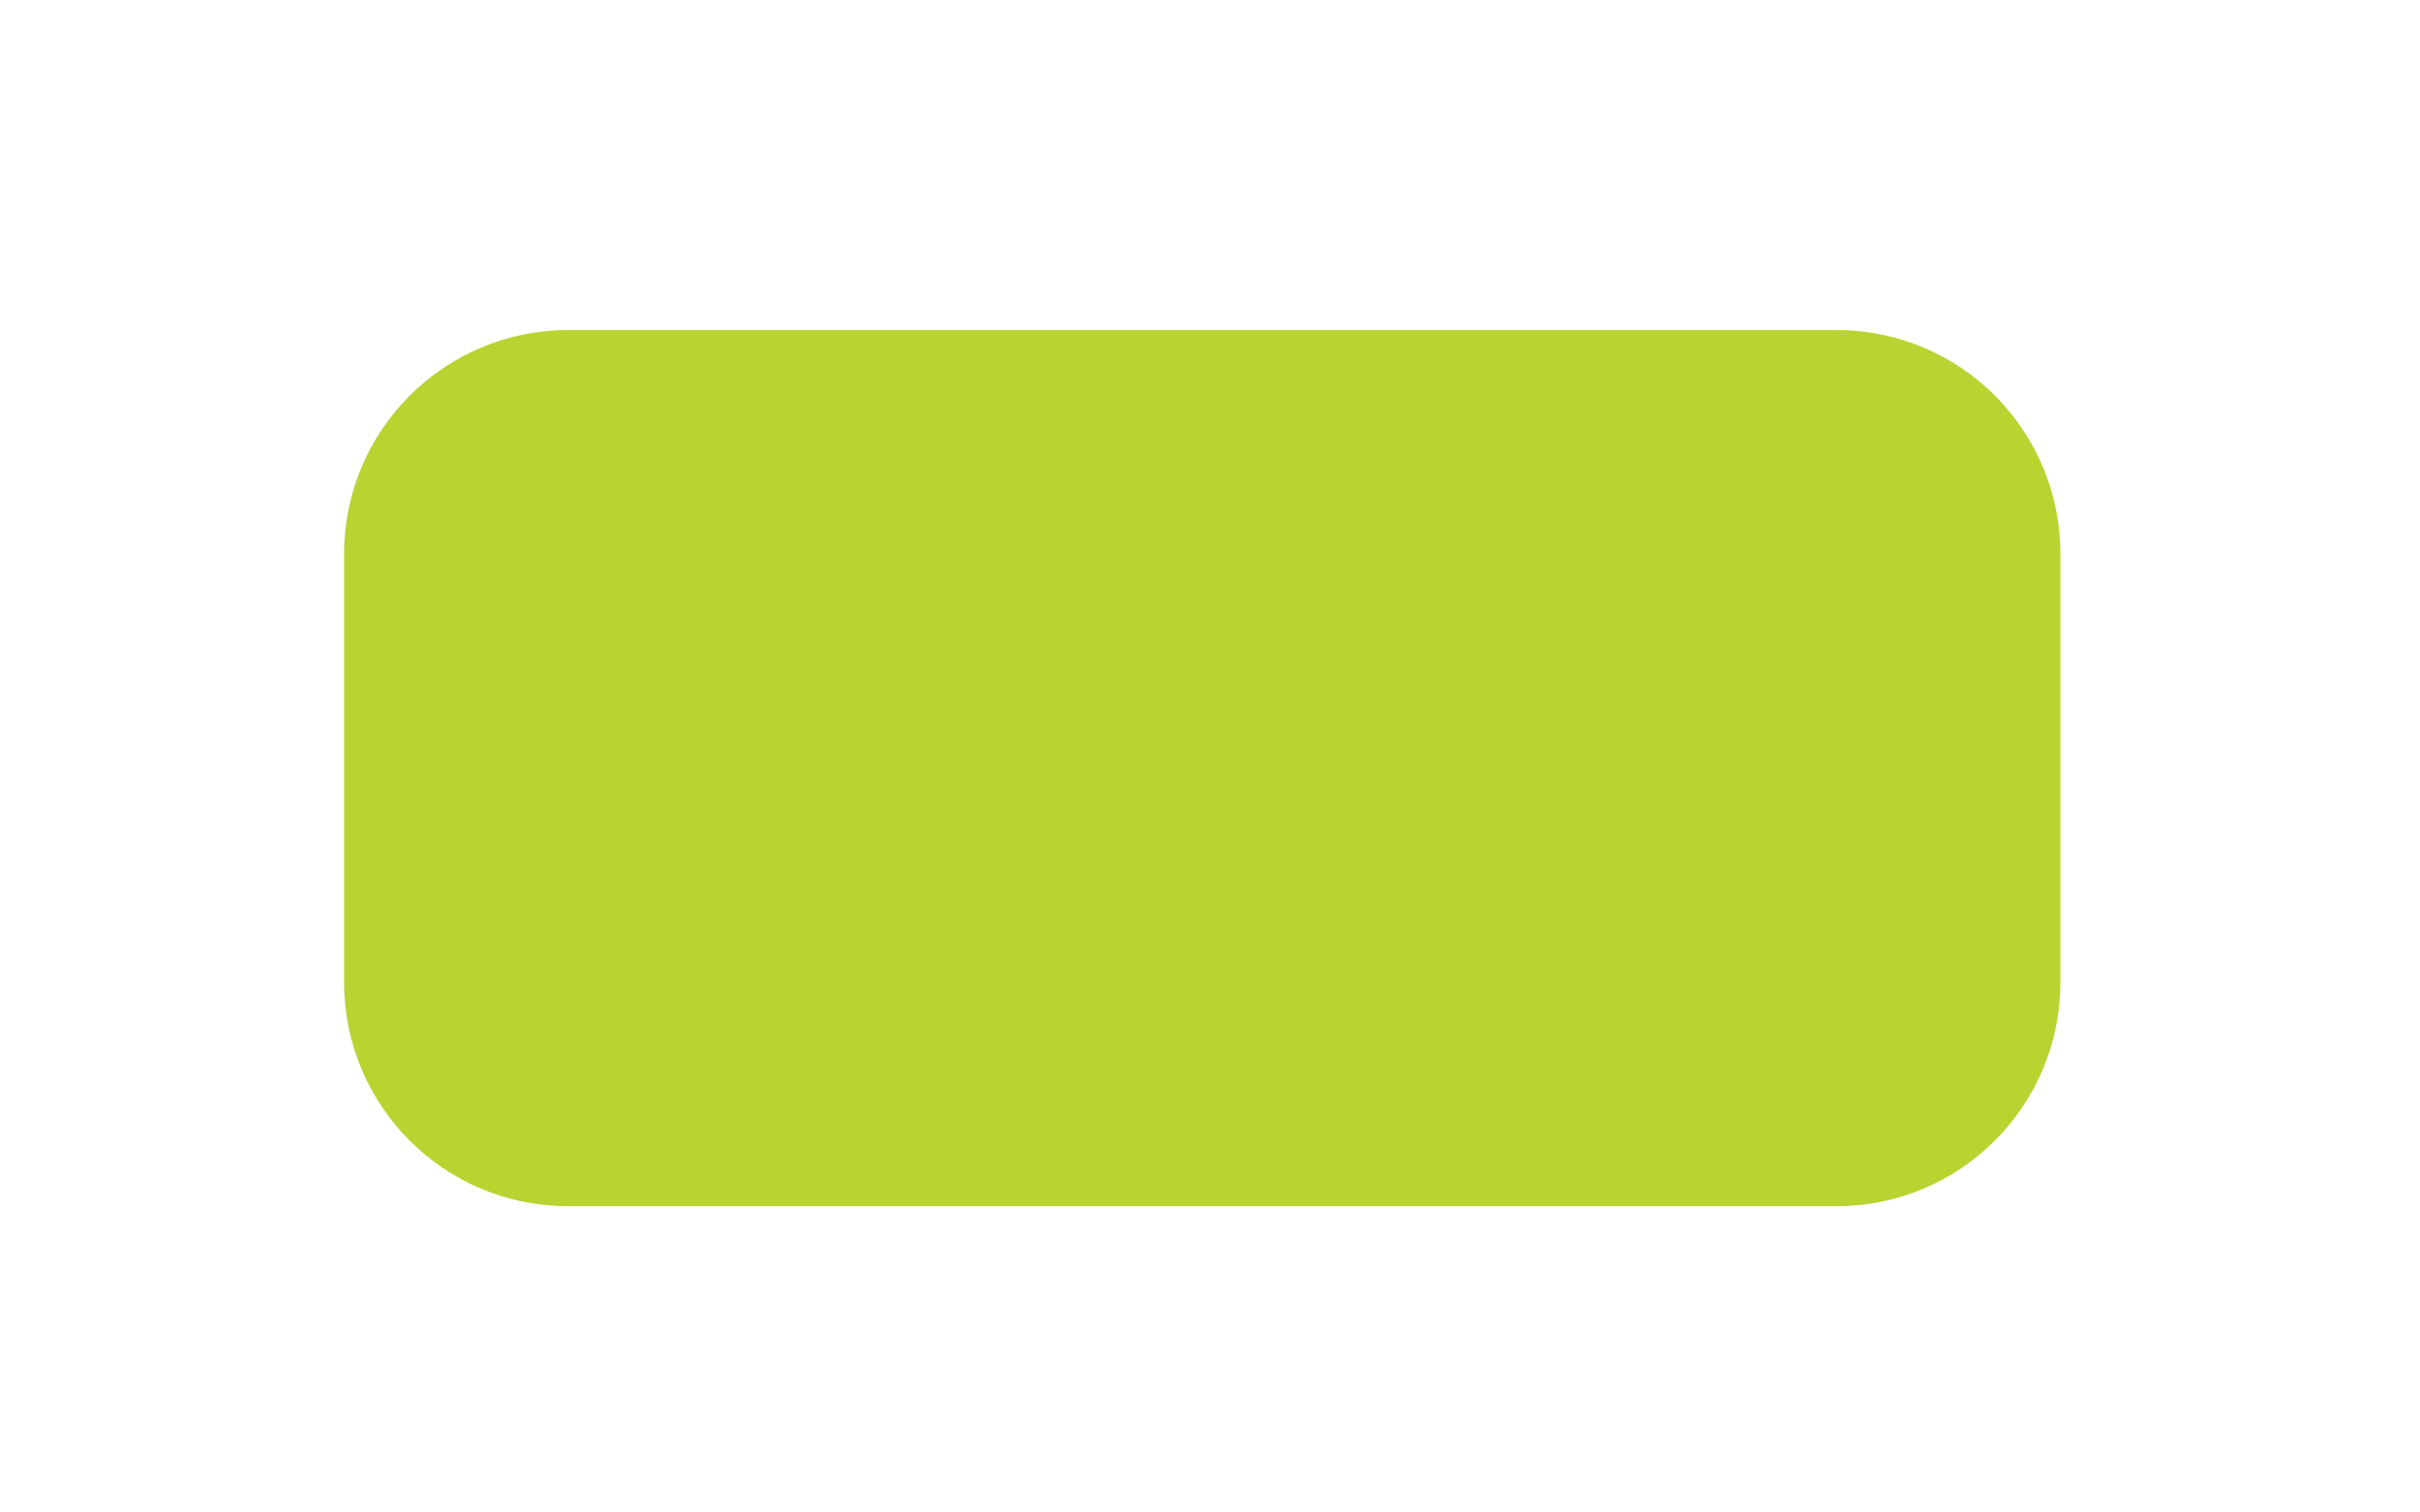 <?xml version="1.0" encoding="utf-8"?>
<!-- Generator: Adobe Illustrator 17.1.0, SVG Export Plug-In . SVG Version: 6.00 Build 0)  -->
<!DOCTYPE svg PUBLIC "-//W3C//DTD SVG 1.1//EN" "http://www.w3.org/Graphics/SVG/1.1/DTD/svg11.dtd">
<svg version="1.1" id="Layer_1" focusable="false" xmlns="http://www.w3.org/2000/svg" xmlns:xlink="http://www.w3.org/1999/xlink"
	 x="0px" y="0px" viewBox="0 0 1280 800" enable-background="new 0 0 1280 800" xml:space="preserve">
<path fill="#B9D331" d="M1089.8,292.8v227c-0.1,65.2-53,118.1-118.2,118.2H300.2c-65.2-0.1-118.1-53-118.2-118.2v-227
	c0.1-65.2,53-118.1,118.2-118.2h671.5C1036.9,174.7,1089.7,227.5,1089.8,292.8z"/>
</svg>
